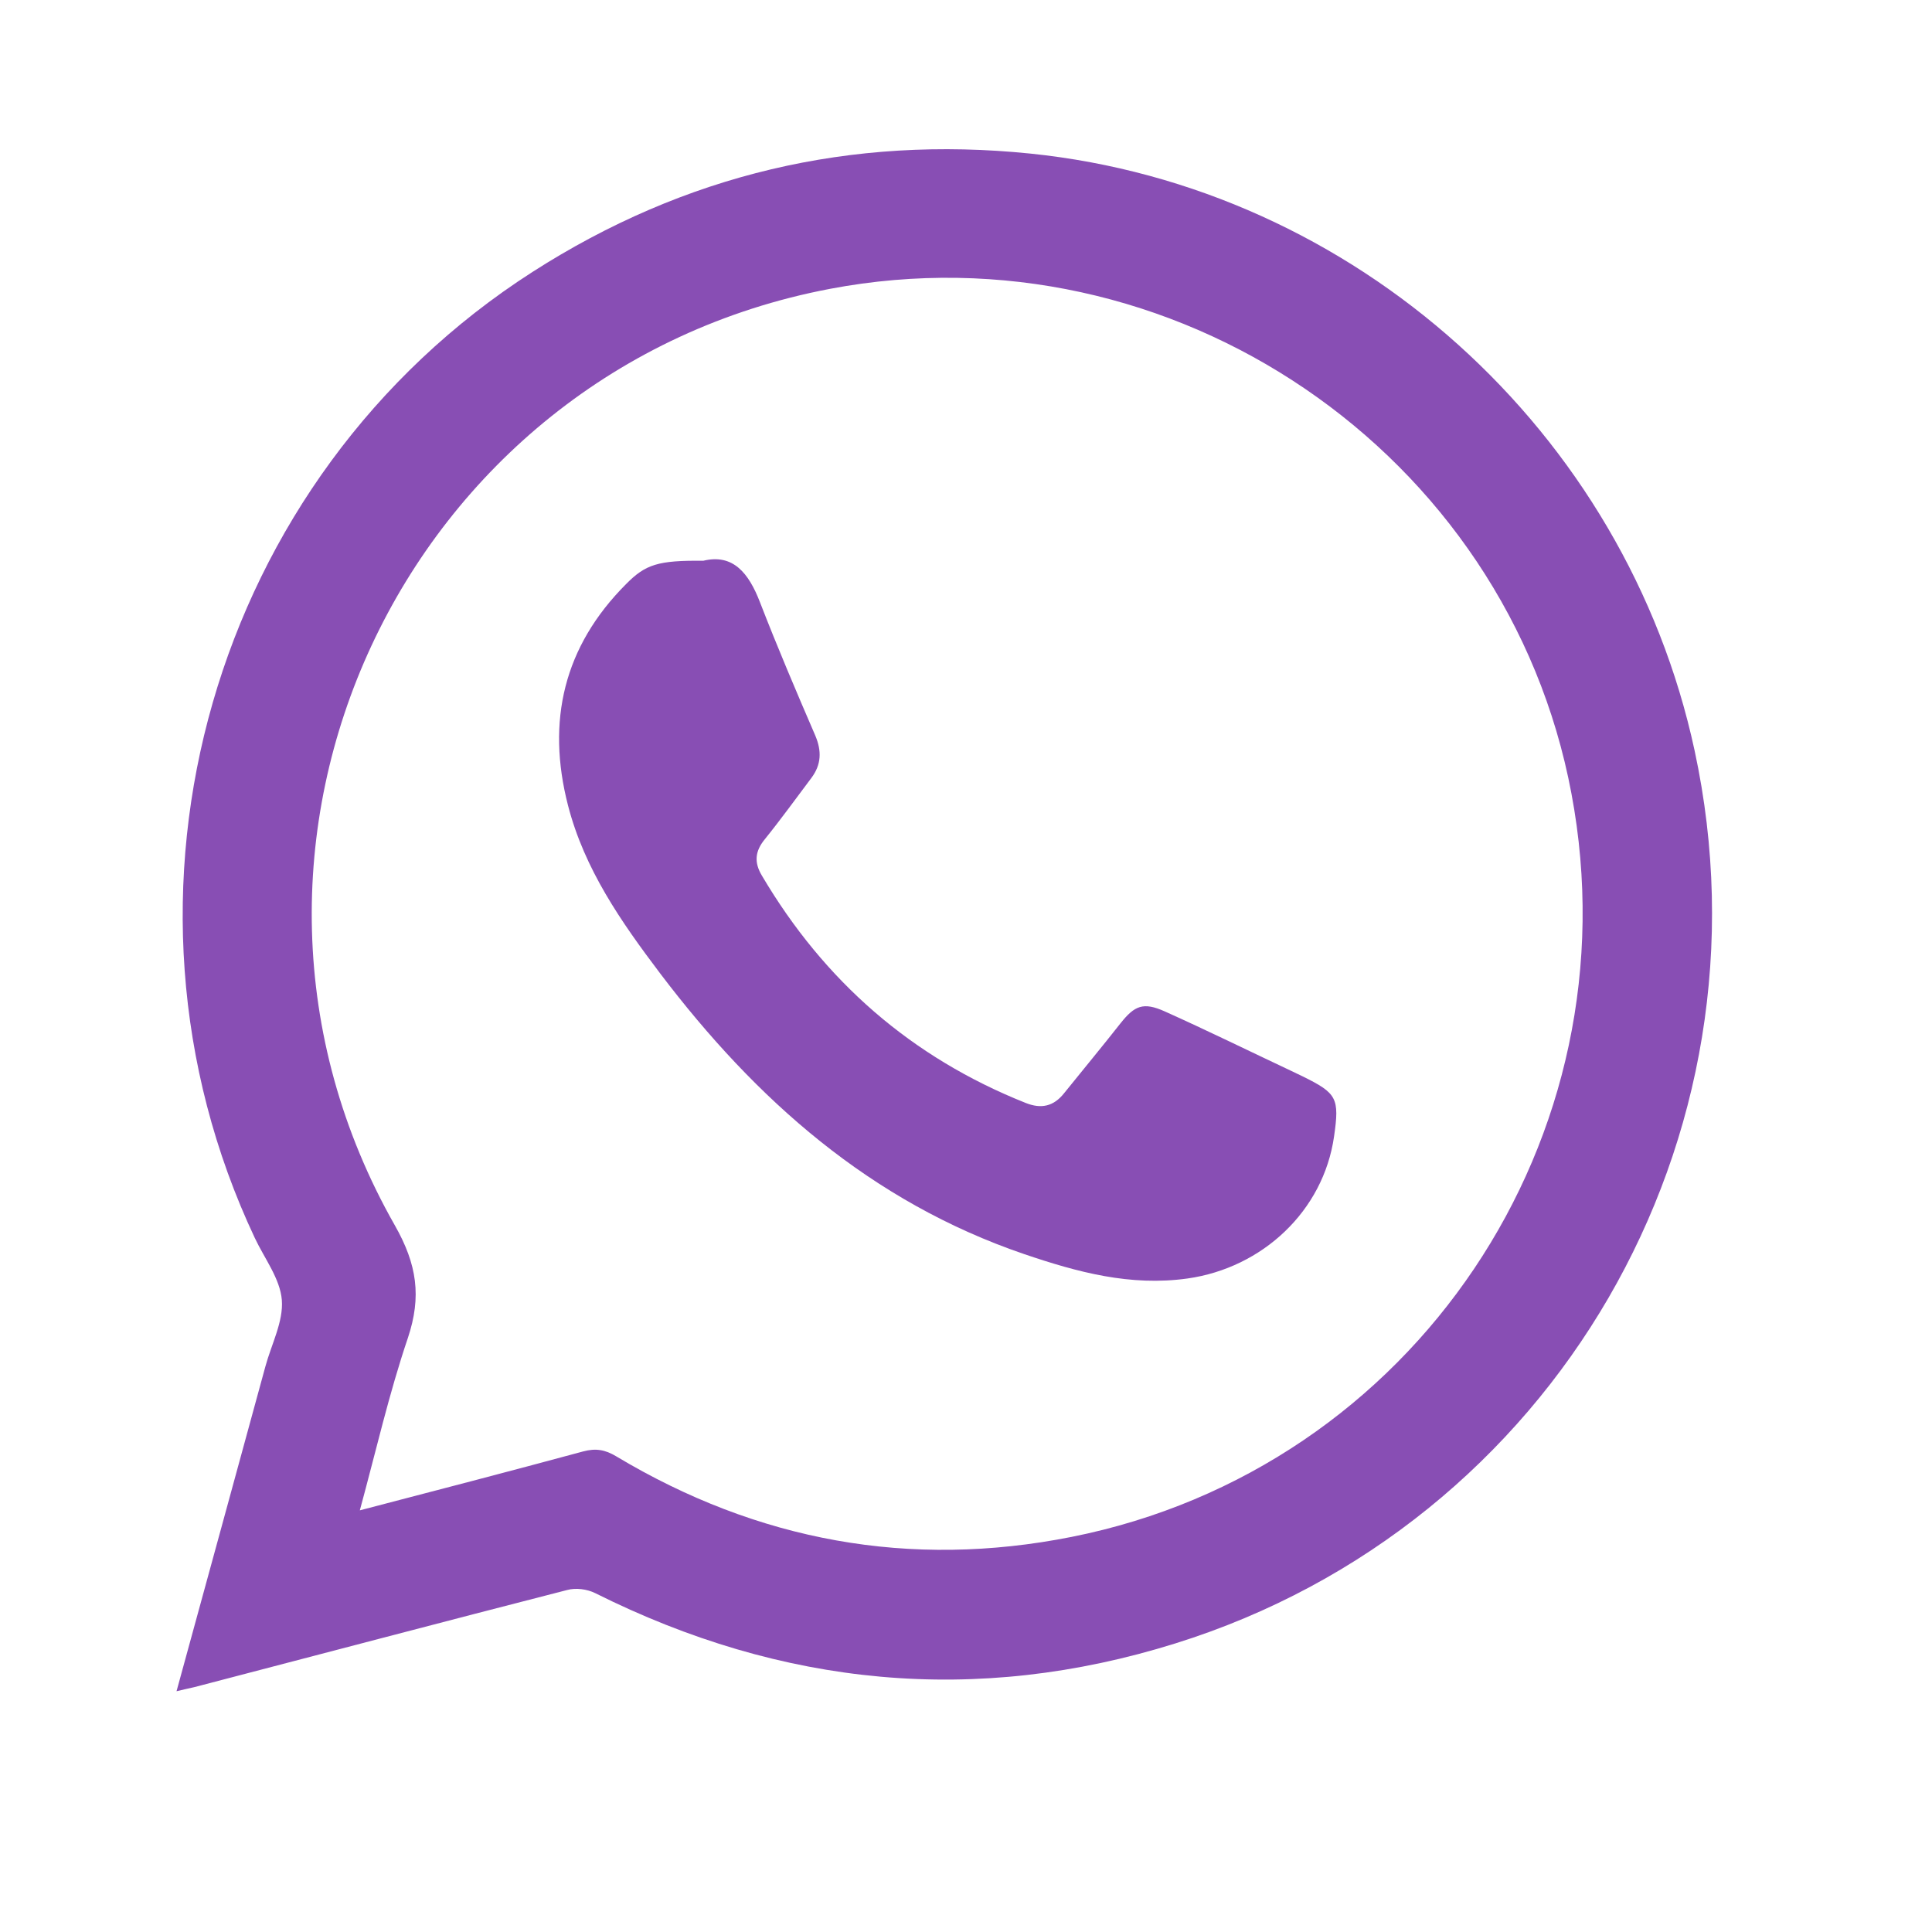 <?xml version="1.0" encoding="UTF-8"?> <!-- Generator: Adobe Illustrator 27.8.1, SVG Export Plug-In . SVG Version: 6.00 Build 0) --> <svg xmlns="http://www.w3.org/2000/svg" xmlns:xlink="http://www.w3.org/1999/xlink" id="Слой_1" x="0px" y="0px" viewBox="0 0 800 800" style="enable-background:new 0 0 800 800;" xml:space="preserve"> <style type="text/css"> .st0{fill:#884EB4;} </style> <g> <path class="st0" d="M73.1,700.3c12.5-45.7,24.7-90.1,36.8-134.5c2.5-9.2,7.5-18.6,6.8-27.5c-0.7-8.8-7.2-17.2-11.2-25.7 C38.3,370,87.9,197.6,220.5,112.6c63-40.4,131.9-56.6,206.2-49c134.2,13.8,246.5,114.9,275,247.2c34.6,160.5-58.1,320.7-215,369.7 c-82.5,25.8-162.8,17.9-240.2-20.8c-3.4-1.7-8.1-2.3-11.7-1.3c-51.5,13.2-102.9,26.8-154.3,40.2C78.4,699.1,76.3,699.5,73.1,700.3z M149,625.4c31.8-8.3,62.2-16.2,92.5-24.4c5.2-1.4,9.1-0.7,13.6,2c58.6,35.1,121.7,46.7,188.6,33.4 c141.8-28.2,233.8-165.4,207-307.8c-26.5-141.4-165.3-235.9-307-209C166.7,153.2,74.4,350.8,163.5,507.4 c9.2,16.2,11.1,29.5,5.4,46.6C161.1,577,155.7,600.8,149,625.4z"></path> <path class="st0" d="M291.2,232.2c12.3-3,18.8,5,23.5,17.2c7.2,18.6,15,36.9,22.9,55.2c2.7,6.4,2.5,12-1.6,17.5 c-6.4,8.5-12.6,17.1-19.3,25.4c-4.1,5-4.5,9.6-1.2,15.1c25.8,43.7,62,75.3,109.2,94.1c6.5,2.6,11.6,1.4,15.9-4 c7.8-9.7,15.7-19.2,23.4-29c5.8-7.3,9.4-8.9,18.3-4.9c17.6,7.9,34.9,16.4,52.3,24.6c1.6,0.8,3.2,1.5,4.8,2.3c14.2,7,15.3,9,13,24.9 c-4.4,30.8-29.6,54.4-60.7,58.8c-23.7,3.3-45.5-2.6-67.6-10.1c-63.6-21.7-111.1-63.9-150.8-116.3c-16.1-21.3-31.3-43.1-38.1-69.5 c-9-34.9-1.8-65.8,24.1-91.7C267.3,233.7,272.5,232,291.2,232.2z"></path> </g> </svg> 
